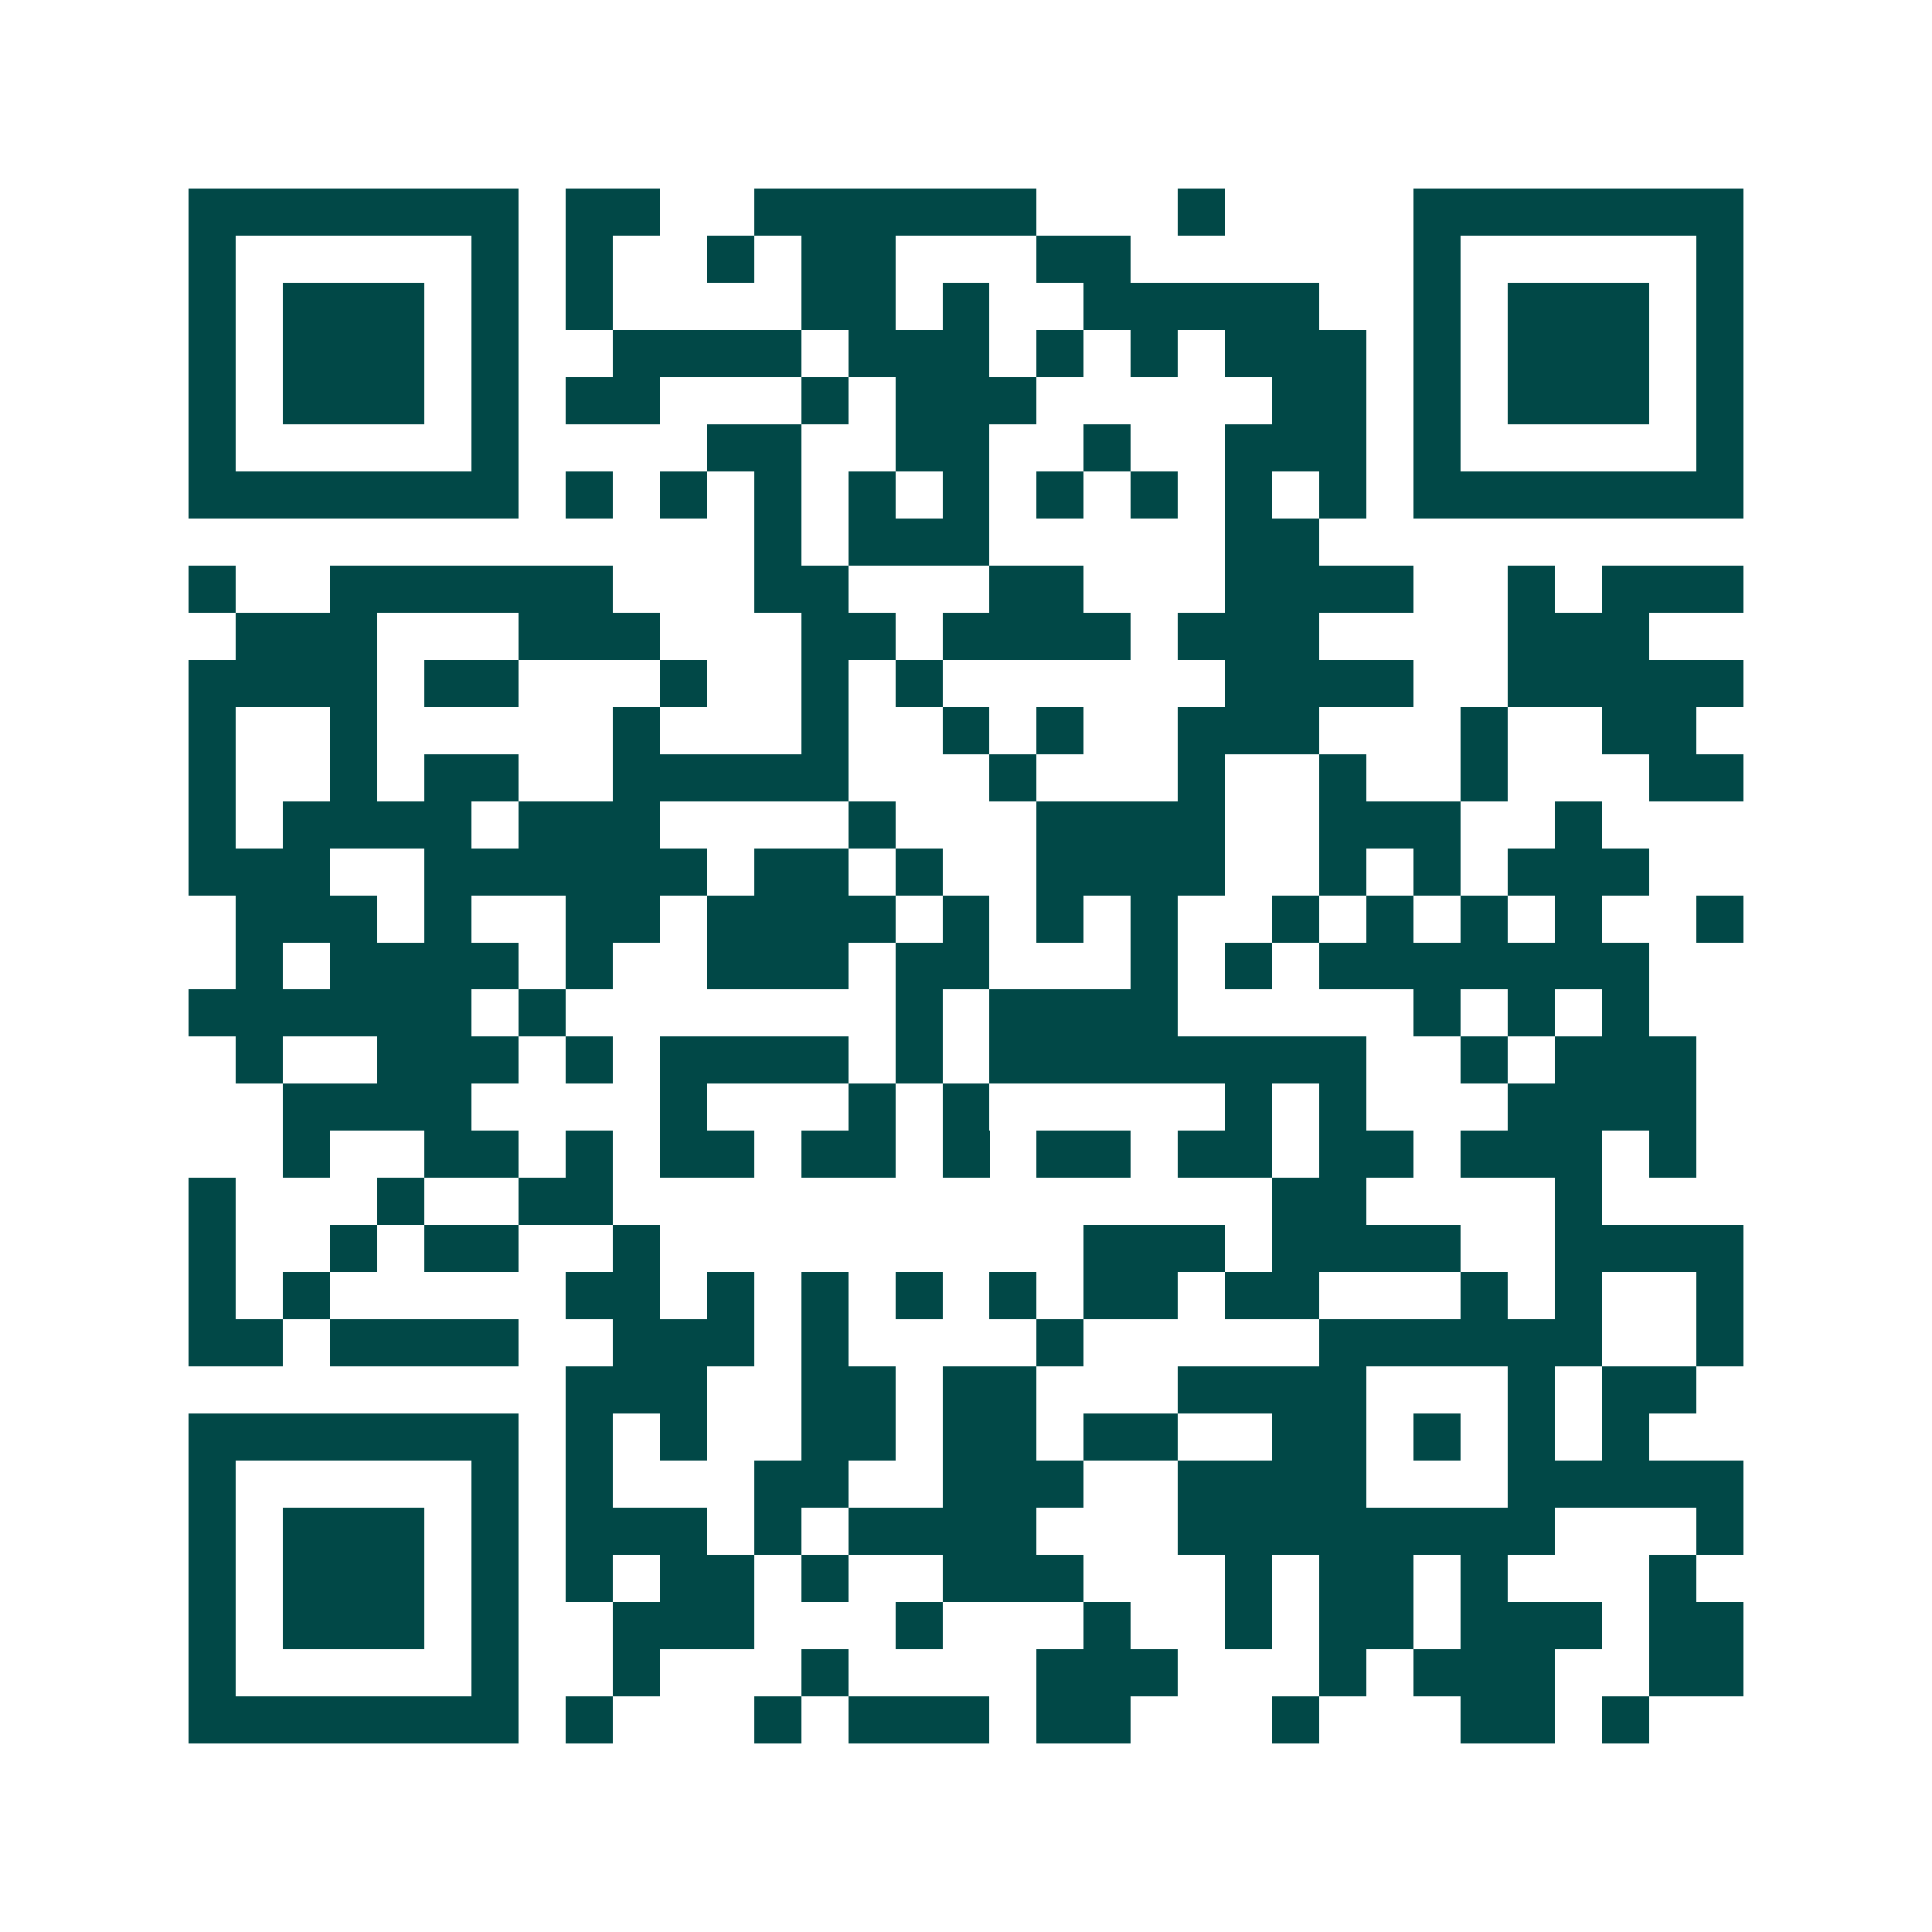 <svg xmlns="http://www.w3.org/2000/svg" width="200" height="200" viewBox="0 0 41 41" shape-rendering="crispEdges"><path fill="#ffffff" d="M0 0h41v41H0z"/><path stroke="#014847" d="M4 4.5h7m1 0h2m2 0h6m3 0h1m4 0h7M4 5.5h1m5 0h1m1 0h1m2 0h1m1 0h2m3 0h2m6 0h1m5 0h1M4 6.5h1m1 0h3m1 0h1m1 0h1m4 0h2m1 0h1m2 0h5m2 0h1m1 0h3m1 0h1M4 7.5h1m1 0h3m1 0h1m2 0h4m1 0h3m1 0h1m1 0h1m1 0h3m1 0h1m1 0h3m1 0h1M4 8.5h1m1 0h3m1 0h1m1 0h2m3 0h1m1 0h3m5 0h2m1 0h1m1 0h3m1 0h1M4 9.5h1m5 0h1m4 0h2m2 0h2m2 0h1m2 0h3m1 0h1m5 0h1M4 10.5h7m1 0h1m1 0h1m1 0h1m1 0h1m1 0h1m1 0h1m1 0h1m1 0h1m1 0h1m1 0h7M16 11.5h1m1 0h3m5 0h2M4 12.5h1m2 0h6m3 0h2m3 0h2m3 0h4m2 0h1m1 0h3M5 13.5h3m3 0h3m3 0h2m1 0h4m1 0h3m4 0h3M4 14.5h4m1 0h2m3 0h1m2 0h1m1 0h1m6 0h4m2 0h5M4 15.5h1m2 0h1m5 0h1m3 0h1m2 0h1m1 0h1m2 0h3m3 0h1m2 0h2M4 16.5h1m2 0h1m1 0h2m2 0h5m3 0h1m3 0h1m2 0h1m2 0h1m3 0h2M4 17.5h1m1 0h4m1 0h3m4 0h1m3 0h4m2 0h3m2 0h1M4 18.5h3m2 0h6m1 0h2m1 0h1m2 0h4m2 0h1m1 0h1m1 0h3M5 19.5h3m1 0h1m2 0h2m1 0h4m1 0h1m1 0h1m1 0h1m2 0h1m1 0h1m1 0h1m1 0h1m2 0h1M5 20.5h1m1 0h4m1 0h1m2 0h3m1 0h2m3 0h1m1 0h1m1 0h7M4 21.5h6m1 0h1m7 0h1m1 0h4m5 0h1m1 0h1m1 0h1M5 22.5h1m2 0h3m1 0h1m1 0h4m1 0h1m1 0h8m2 0h1m1 0h3M6 23.5h4m4 0h1m3 0h1m1 0h1m5 0h1m1 0h1m3 0h4M6 24.5h1m2 0h2m1 0h1m1 0h2m1 0h2m1 0h1m1 0h2m1 0h2m1 0h2m1 0h3m1 0h1M4 25.5h1m3 0h1m2 0h2m14 0h2m4 0h1M4 26.5h1m2 0h1m1 0h2m2 0h1m9 0h3m1 0h4m2 0h4M4 27.5h1m1 0h1m5 0h2m1 0h1m1 0h1m1 0h1m1 0h1m1 0h2m1 0h2m3 0h1m1 0h1m2 0h1M4 28.5h2m1 0h4m2 0h3m1 0h1m4 0h1m5 0h6m2 0h1M12 29.5h3m2 0h2m1 0h2m3 0h4m3 0h1m1 0h2M4 30.5h7m1 0h1m1 0h1m2 0h2m1 0h2m1 0h2m2 0h2m1 0h1m1 0h1m1 0h1M4 31.5h1m5 0h1m1 0h1m3 0h2m2 0h3m2 0h4m3 0h5M4 32.5h1m1 0h3m1 0h1m1 0h3m1 0h1m1 0h4m3 0h8m3 0h1M4 33.5h1m1 0h3m1 0h1m1 0h1m1 0h2m1 0h1m2 0h3m3 0h1m1 0h2m1 0h1m3 0h1M4 34.5h1m1 0h3m1 0h1m2 0h3m3 0h1m3 0h1m2 0h1m1 0h2m1 0h3m1 0h2M4 35.5h1m5 0h1m2 0h1m3 0h1m4 0h3m3 0h1m1 0h3m2 0h2M4 36.5h7m1 0h1m3 0h1m1 0h3m1 0h2m3 0h1m3 0h2m1 0h1"/></svg>

